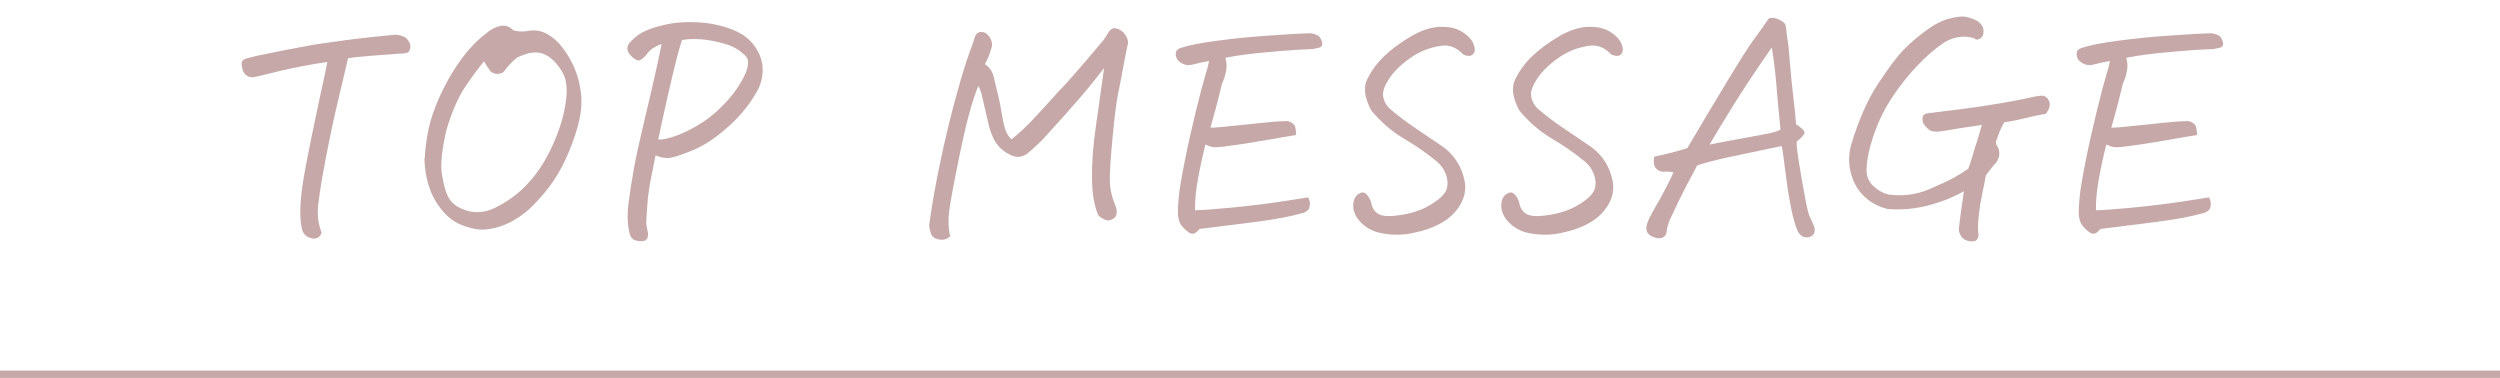 <?xml version="1.0" encoding="UTF-8"?><svg id="_レイヤー_2" xmlns="http://www.w3.org/2000/svg" width="340" height="51.4" viewBox="0 0 340 51.4"><defs><style>.cls-1,.cls-2{fill:none;}.cls-3{fill:#c7a8a8;}.cls-2{stroke:#c7a8a8;stroke-miterlimit:10;}</style></defs><g id="_レイヤー_1-2"><g><line class="cls-2" y1="50.9" x2="340" y2="50.9"/><g><g><path class="cls-3" d="M41.07,31.15c-.15-.59-.23-1.36-.23-2.32s.09-2.09,.27-3.41c.18-1.32,.57-3.44,1.17-6.36,.6-2.92,1.11-5.34,1.53-7.24,.42-1.9,.66-3.03,.71-3.39-.94,.13-1.95,.29-3.03,.5l-.77,.15c-1.38,.26-3.37,.72-5.98,1.38-.41,.1-.78,.06-1.11-.13-.33-.19-.56-.52-.67-.98-.11-.46-.13-.79-.04-.98,.09-.19,.29-.33,.59-.42,.31-.09,.78-.21,1.42-.36,2.68-.56,5.17-1.05,7.47-1.46,.77-.13,1.52-.24,2.26-.34,2.94-.43,5.99-.79,9.16-1.07,.46,.03,.91,.15,1.34,.38,.46,.43,.68,.88,.65,1.32-.03,.45-.21,.71-.56,.79-.35,.08-.65,.1-.9,.08-1.76,.13-3.21,.24-4.33,.33-1.12,.09-2.02,.19-2.68,.29l-1.3,5.52c-.59,2.4-1.2,5.29-1.84,8.68-.64,3.39-.96,5.6-.98,6.65-.01,1.05,.16,2,.52,2.87-.13,.41-.36,.66-.69,.77-.33,.1-.71,.05-1.13-.15-.42-.2-.71-.56-.86-1.07Z"/><path class="cls-3" d="M57.74,21.69c.13-2.04,.4-3.77,.8-5.19,.41-1.42,1-2.89,1.76-4.43,.77-1.53,1.63-2.94,2.59-4.23,.96-1.29,2.01-2.37,3.16-3.24,.61-.56,1.28-.92,1.99-1.07,.13-.03,.27-.04,.42-.04,.51,0,.97,.22,1.38,.65,.69,.18,1.39,.19,2.11,.04,.92-.13,1.76,.03,2.53,.48,.77,.45,1.42,1.03,1.95,1.74,1.43,1.81,2.29,3.87,2.57,6.17,.15,1.12,.09,2.34-.19,3.64-.28,1.3-.74,2.73-1.38,4.29-.64,1.56-1.35,2.91-2.13,4.06-.78,1.15-1.72,2.29-2.84,3.41-1.11,1.12-2.39,1.99-3.85,2.61-.82,.33-1.68,.54-2.59,.63-.91,.09-2-.12-3.28-.63-1.28-.49-2.41-1.5-3.39-3.05-.98-1.55-1.53-3.49-1.63-5.84Zm8.08-13.33c-.66,.77-1.49,1.88-2.49,3.35-1,1.47-1.86,3.44-2.6,5.92-.64,2.73-.85,4.76-.63,6.07,.22,1.32,.47,2.29,.77,2.91,.29,.63,.73,1.12,1.32,1.48,1.69,.95,3.38,1.01,5.1,.19,1.25-.61,2.38-1.35,3.37-2.22,1.43-1.28,2.62-2.76,3.56-4.46,.95-1.7,1.69-3.47,2.22-5.31,.79-2.94,.84-5.04,.13-6.32s-1.55-2.14-2.53-2.59c-.98-.45-2.24-.29-3.77,.48-.64,.54-1.2,1.14-1.69,1.8-.15,.21-.41,.33-.77,.38-.36,.05-.72-.05-1.07-.31-.31-.41-.61-.87-.92-1.38Z"/><path class="cls-3" d="M89.96,5.98c-.46,.18-.86,.38-1.19,.59-.33,.22-.66,.57-1,1.05-.31,.31-.57,.5-.79,.58s-.52-.04-.9-.36c-.38-.32-.62-.63-.71-.94-.09-.31-.06-.59,.1-.86,.15-.27,.58-.68,1.26-1.24,.74-.56,2-1.05,3.79-1.46,1.07-.23,2.17-.34,3.3-.34,.77,0,1.56,.05,2.38,.15,1.97,.28,3.59,.82,4.87,1.61,.79,.54,1.44,1.24,1.94,2.11,.5,.87,.73,1.79,.71,2.78-.03,.98-.28,1.91-.77,2.78-1.12,1.97-2.53,3.65-4.21,5.06-1.53,1.35-3.05,2.34-4.54,2.95-1.49,.61-2.53,.96-3.1,1.03-.58,.08-1.22-.04-1.94-.34-.13,.64-.33,1.62-.59,2.95-.27,1.33-.44,2.54-.52,3.64s-.13,1.85-.15,2.26c-.03,.41,.05,.98,.23,1.72,.03,.64-.17,1-.59,1.07s-.84,.03-1.25-.13c-.41-.17-.66-.62-.77-1.36-.2-1.05-.22-2.27-.04-3.68s.42-2.96,.73-4.67c.31-1.71,.79-3.91,1.44-6.61,.65-2.69,1.19-5.04,1.63-7.03s.66-3.09,.69-3.29Zm-.42,12.99c.51,.05,1.29-.11,2.34-.48,1.05-.37,2.15-.91,3.31-1.63,1.16-.71,2.19-1.55,3.08-2.49,1.35-1.33,2.4-2.81,3.14-4.44,.2-.46,.31-.93,.33-1.42,.01-.48-.21-.88-.67-1.19-.66-.64-1.56-1.11-2.7-1.42-1.14-.31-2.16-.49-3.07-.56-.91-.06-1.76-.03-2.55,.1-.2,.59-.46,1.49-.77,2.7-.31,1.21-.72,2.94-1.23,5.19-.51,2.25-.92,4.13-1.23,5.63Z"/><path class="cls-3" d="M149.39,29.31c-.56-1.23-.86-2.9-.88-5.04-.03-2.13,.15-4.53,.54-7.18,.38-2.66,.75-5.27,1.11-7.85-1.56,2.04-3.1,3.91-4.64,5.59-.13,.15-.27,.32-.42,.5-1.3,1.43-2.27,2.5-2.91,3.22-.71,.79-1.56,1.58-2.53,2.38-.66,.43-1.3,.52-1.92,.27-1.12-.43-1.97-1.16-2.53-2.18-.33-.66-.58-1.35-.75-2.05-.17-.7-.33-1.42-.5-2.16-.17-.74-.34-1.48-.52-2.22-.15-.43-.28-.74-.38-.92-.82,1.97-1.65,5-2.49,9.1-.84,4.1-1.34,6.77-1.49,8.01-.15,1.24-.1,2.36,.15,3.35-.43,.41-.95,.56-1.53,.44-.59-.11-.95-.38-1.09-.8-.14-.42-.22-.8-.25-1.13,.38-2.78,.91-5.77,1.59-8.95,.68-3.18,1.39-6.1,2.13-8.77,.74-2.67,1.32-4.55,1.72-5.63,.41-1.09,.66-1.83,.77-2.24,.1-.28,.25-.48,.44-.59,.19-.11,.43-.14,.73-.08s.58,.29,.84,.67c.27,.38,.38,.79,.33,1.23-.13,.46-.26,.88-.4,1.26-.14,.38-.33,.78-.56,1.19,.64,.41,1.05,1.02,1.23,1.84,.18,.82,.35,1.55,.52,2.18s.35,1.53,.54,2.68c.19,1.15,.38,1.95,.57,2.41,.19,.46,.44,.83,.75,1.11,1.02-.79,2.15-1.85,3.37-3.18,1.02-1.1,2.06-2.24,3.1-3.41,.26-.25,.51-.52,.77-.8,1.35-1.48,3.09-3.49,5.21-6.02,.23-.31,.42-.6,.58-.88,.15-.28,.31-.48,.46-.61,.15-.13,.32-.2,.5-.23,.49,.05,.9,.26,1.25,.61,.34,.36,.56,.8,.63,1.34-.28,1.3-.53,2.57-.75,3.79-.22,1.23-.43,2.31-.63,3.26-.21,.95-.45,2.87-.73,5.77-.28,2.9-.41,4.92-.38,6.05,.03,1.14,.31,2.32,.84,3.54,.1,.36,.12,.69,.06,1-.06,.31-.31,.55-.75,.73-.43,.18-1-.01-1.68-.58Z"/><path class="cls-3" d="M161.97,8.82c-.46,.1-.92,0-1.38-.29-.46-.29-.69-.7-.69-1.21,0-.36,.19-.61,.58-.77,1.12-.38,2.85-.73,5.19-1.03,2.34-.31,4.69-.54,7.07-.69,2.4-.18,4.23-.28,5.48-.31,.28,.03,.57,.1,.86,.23,.29,.13,.5,.36,.63,.71,.13,.34,.15,.59,.06,.75s-.24,.25-.44,.29-.47,.1-.8,.17c-1.48,.05-3.13,.15-4.94,.31-.38,.05-.78,.09-1.19,.11-2.3,.2-4.21,.46-5.75,.77,.18,.56,.21,1.16,.1,1.78-.12,.63-.3,1.21-.56,1.74-.56,2.35-1.09,4.34-1.57,5.98,.33,.03,1.69-.09,4.06-.34,2.38-.26,3.89-.41,4.54-.46,.65-.05,1.14-.08,1.48-.08,.31-.03,.56,0,.77,.1,.2,.09,.38,.22,.54,.4s.24,.64,.27,1.38c-.84,.13-2.27,.37-4.29,.73-2.02,.36-3.86,.64-5.52,.84-.79,.1-1.32,.12-1.59,.06-.27-.06-.58-.17-.94-.33-.41,1.61-.75,3.2-1.03,4.77-.28,1.57-.41,2.96-.38,4.16,.89,0,2.57-.12,5.04-.36,2.46-.24,4.65-.51,6.55-.8,1.9-.29,3.17-.49,3.81-.59,.08,.26,.14,.44,.19,.56,.05,.11,.04,.36-.02,.75-.06,.38-.39,.66-.98,.84-1.61,.46-3.83,.87-6.67,1.23l-7.32,.92c-.33,.41-.63,.63-.9,.65-.27,.03-.62-.17-1.05-.58s-.71-.79-.82-1.15c-.11-.36-.17-.77-.17-1.23,0-.49,.04-1.19,.13-2.11,.09-.92,.34-2.46,.77-4.62,.42-2.16,.94-4.48,1.55-6.97,.61-2.49,1.05-4.14,1.3-4.94,.25-.8,.42-1.44,.5-1.9-.84,.15-1.66,.33-2.45,.54Z"/><path class="cls-3" d="M195.29,21.88c-1.25-1.05-2.7-2.05-4.33-3.01-1.63-.96-3.12-2.23-4.44-3.81-.95-1.74-1.13-3.18-.56-4.33,.58-1.15,1.34-2.18,2.3-3.1,.96-.92,2.13-1.79,3.52-2.62,1.39-.83,2.7-1.28,3.93-1.36h.5c.97,0,1.81,.2,2.53,.61,.82,.49,1.36,1.03,1.63,1.65,.27,.61,.27,1.09,0,1.42-.27,.33-.72,.36-1.36,.08-.89-.94-1.88-1.34-2.95-1.19-1.56,.2-2.98,.76-4.27,1.67-1.29,.91-2.25,1.86-2.89,2.85-.61,.94-.88,1.72-.8,2.32,.08,.6,.35,1.14,.8,1.63,1.12,.97,2.32,1.88,3.6,2.74,1.28,.86,2.57,1.73,3.87,2.62,1.53,1.18,2.48,2.73,2.84,4.67,.18,1.05-.02,2.08-.59,3.08-.58,1.01-1.41,1.83-2.51,2.47-1.1,.64-2.45,1.12-4.04,1.44-1.6,.32-3.19,.27-4.77-.13-.51-.15-.98-.38-1.42-.67s-.81-.64-1.13-1.03c-.32-.4-.54-.86-.67-1.4-.08-.51-.05-.96,.1-1.36,.14-.4,.4-.68,.79-.86,.38-.18,.72-.08,1.01,.31,.29,.38,.47,.74,.52,1.07,.15,.74,.52,1.25,1.11,1.53,.59,.28,1.65,.29,3.2,.02,1.55-.27,2.87-.76,3.97-1.48,1.12-.71,1.78-1.39,1.97-2.01,.19-.63,.15-1.3-.11-2.01-.27-.71-.71-1.32-1.32-1.8Z"/><path class="cls-3" d="M215.42,21.88c-1.25-1.05-2.7-2.05-4.33-3.01-1.63-.96-3.12-2.23-4.44-3.81-.95-1.74-1.13-3.18-.56-4.33,.58-1.15,1.34-2.18,2.3-3.1s2.13-1.79,3.52-2.62c1.39-.83,2.7-1.28,3.93-1.36h.5c.97,0,1.81,.2,2.53,.61,.82,.49,1.36,1.03,1.63,1.65,.27,.61,.27,1.09,0,1.42-.27,.33-.72,.36-1.36,.08-.89-.94-1.88-1.34-2.95-1.19-1.56,.2-2.98,.76-4.27,1.67-1.29,.91-2.25,1.86-2.89,2.85-.61,.94-.88,1.72-.8,2.32,.08,.6,.35,1.14,.8,1.63,1.12,.97,2.32,1.88,3.6,2.74,1.28,.86,2.57,1.73,3.87,2.62,1.53,1.18,2.48,2.73,2.84,4.67,.18,1.05-.02,2.08-.59,3.08-.58,1.01-1.41,1.83-2.51,2.47-1.1,.64-2.45,1.12-4.04,1.44-1.6,.32-3.19,.27-4.77-.13-.51-.15-.98-.38-1.42-.67s-.81-.64-1.13-1.03c-.32-.4-.54-.86-.67-1.4-.08-.51-.05-.96,.1-1.36s.4-.68,.79-.86c.38-.18,.72-.08,1.01,.31,.29,.38,.47,.74,.52,1.07,.15,.74,.52,1.25,1.11,1.53,.59,.28,1.65,.29,3.2,.02,1.55-.27,2.87-.76,3.97-1.48,1.12-.71,1.78-1.39,1.97-2.01,.19-.63,.15-1.3-.11-2.01-.27-.71-.71-1.32-1.32-1.8Z"/><path class="cls-3" d="M240.55,2.53c.13-.08,.27-.11,.42-.11,.2,0,.46,.05,.77,.15,.51,.23,.84,.44,.98,.63,.14,.19,.22,.62,.25,1.28,.18,1.07,.31,2.12,.38,3.14,.18,2.22,.36,4.11,.55,5.65,.19,1.55,.31,2.75,.36,3.62,.56,.38,.93,.7,1.11,.96,.18,.26-.17,.73-1.03,1.42,0,.61,.12,1.62,.35,3.03,.23,1.41,.48,2.87,.77,4.39,.28,1.52,.49,2.42,.63,2.7s.33,.69,.56,1.23c.13,.28,.17,.58,.13,.9-.04,.32-.26,.56-.67,.71-.72,.18-1.26-.1-1.65-.84-.33-.79-.63-1.87-.9-3.24-.27-1.37-.53-3.03-.77-4.98-.24-1.95-.4-3.06-.48-3.31-3.04,.64-5.43,1.14-7.18,1.51-1.75,.37-3.19,.75-4.31,1.13-1.2,2.22-2.05,3.86-2.55,4.9-.5,1.05-.88,1.86-1.15,2.45-.27,.59-.43,1.2-.48,1.84-.1,.33-.31,.55-.61,.65s-.68,.08-1.11-.08c-.89-.31-1.2-.91-.92-1.8,.13-.46,.48-1.18,1.05-2.16,.58-.98,1.11-1.96,1.61-2.93,.5-.97,.81-1.61,.94-1.92-.36-.1-.78-.13-1.28-.1s-.91-.17-1.25-.63c-.18-.41-.2-.88-.08-1.42,1.51-.31,3-.69,4.48-1.15,1.79-3.04,3.59-6.05,5.4-9.04,1.81-2.99,3-4.86,3.56-5.61,.56-.75,1.27-1.74,2.11-2.97Zm.42,3.91c-2.2,3.17-3.93,5.78-5.21,7.84-1.28,2.06-2.36,3.85-3.26,5.38,1.4-.28,2.99-.58,4.77-.9,1.77-.32,2.95-.54,3.52-.67,.58-.13,1.03-.28,1.36-.46-.2-1.94-.38-3.88-.54-5.8-.15-1.93-.37-3.72-.65-5.38Z"/><path class="cls-3" d="M278.24,15.48c-.84,.13-1.74,.31-2.68,.56-.95,.24-1.94,.44-2.99,.59-.41,.74-.73,1.47-.96,2.18-.23,.49-.2,.87,.08,1.15,.23,.49,.28,.95,.15,1.4-.13,.45-.35,.8-.65,1.05l-1.11,1.42c-.13,.77-.29,1.58-.48,2.43-.19,.86-.35,1.85-.48,2.97-.13,1.12-.14,2.02-.04,2.68,0,.33-.1,.58-.29,.75-.19,.17-.52,.21-1,.13-.47-.08-.82-.29-1.05-.63-.23-.35-.34-.67-.34-.98,.08-.74,.18-1.63,.33-2.66s.26-1.87,.36-2.51c-1.51,.84-3.15,1.49-4.94,1.95-1.79,.46-3.61,.61-5.48,.46-1.05-.28-1.94-.71-2.68-1.3-.74-.59-1.33-1.31-1.76-2.18-.79-1.66-.96-3.38-.5-5.17,1.05-3.47,2.29-6.28,3.72-8.43,1.43-2.17,2.59-3.7,3.47-4.6s1.9-1.76,3.05-2.61c1.15-.84,2.21-1.38,3.18-1.61,.71-.18,1.3-.27,1.76-.27,.15,0,.29,.01,.42,.04,.51,.08,1.05,.27,1.61,.58,.54,.38,.81,.82,.82,1.32,.01,.5-.14,.85-.46,1.05-.32,.2-.59,.19-.82-.04-1.33-.41-2.67-.23-4.02,.54-1.2,.79-2.43,1.85-3.68,3.16-1.25,1.32-2.38,2.73-3.37,4.23-1.02,1.51-1.85,3.16-2.49,4.96-.64,1.8-1,3.43-1.07,4.89-.03,.95,.28,1.72,.92,2.32,.64,.6,1.35,.99,2.15,1.17,1.92,.23,3.69,0,5.33-.69,1.63-.69,2.8-1.23,3.51-1.63,.7-.4,1.35-.8,1.93-1.21,.23-.64,.44-1.28,.63-1.94,.19-.65,.36-1.21,.52-1.67,.15-.46,.38-1.24,.69-2.34-1.81,.26-3.68,.55-5.59,.88-.49,.05-.89,.04-1.23-.04-.33-.08-.73-.45-1.19-1.11-.08-.49-.07-.81,.02-.98,.09-.17,.29-.27,.59-.33,3.12-.36,5.86-.72,8.24-1.09,2.38-.37,4.53-.77,6.48-1.21,.23-.05,.5-.08,.8-.1,.31-.01,.58,.11,.8,.36,.25,.36,.36,.7,.31,1.03-.05,.33-.22,.68-.5,1.03Z"/><path class="cls-3" d="M284.49,8.82c-.46,.1-.92,0-1.38-.29-.46-.29-.69-.7-.69-1.21,0-.36,.19-.61,.58-.77,1.12-.38,2.85-.73,5.19-1.03,2.34-.31,4.69-.54,7.07-.69,2.4-.18,4.23-.28,5.48-.31,.28,.03,.57,.1,.86,.23,.29,.13,.5,.36,.63,.71,.13,.34,.15,.59,.06,.75s-.24,.25-.44,.29-.47,.1-.8,.17c-1.48,.05-3.13,.15-4.94,.31-.38,.05-.78,.09-1.19,.11-2.3,.2-4.21,.46-5.75,.77,.18,.56,.21,1.16,.1,1.78-.12,.63-.3,1.21-.56,1.74-.56,2.35-1.09,4.34-1.57,5.98,.33,.03,1.69-.09,4.06-.34,2.38-.26,3.89-.41,4.54-.46,.65-.05,1.14-.08,1.48-.08,.31-.03,.56,0,.77,.1,.2,.09,.38,.22,.54,.4,.15,.18,.24,.64,.27,1.38-.84,.13-2.27,.37-4.29,.73-2.02,.36-3.86,.64-5.52,.84-.79,.1-1.32,.12-1.59,.06-.27-.06-.58-.17-.94-.33-.41,1.61-.75,3.2-1.03,4.77-.28,1.57-.41,2.96-.38,4.16,.89,0,2.57-.12,5.04-.36,2.46-.24,4.65-.51,6.55-.8,1.9-.29,3.17-.49,3.81-.59,.08,.26,.14,.44,.19,.56,.05,.11,.04,.36-.02,.75-.06,.38-.39,.66-.98,.84-1.61,.46-3.83,.87-6.67,1.23l-7.32,.92c-.33,.41-.63,.63-.9,.65-.27,.03-.62-.17-1.05-.58s-.71-.79-.82-1.15c-.11-.36-.17-.77-.17-1.23,0-.49,.04-1.19,.13-2.11,.09-.92,.34-2.46,.77-4.62,.42-2.16,.94-4.48,1.55-6.97,.61-2.49,1.05-4.14,1.3-4.94,.25-.8,.42-1.44,.5-1.9-.84,.15-1.66,.33-2.45,.54Z"/></g><rect class="cls-1" x="32.39" width="275.22" height="40"/></g></g></g></svg>